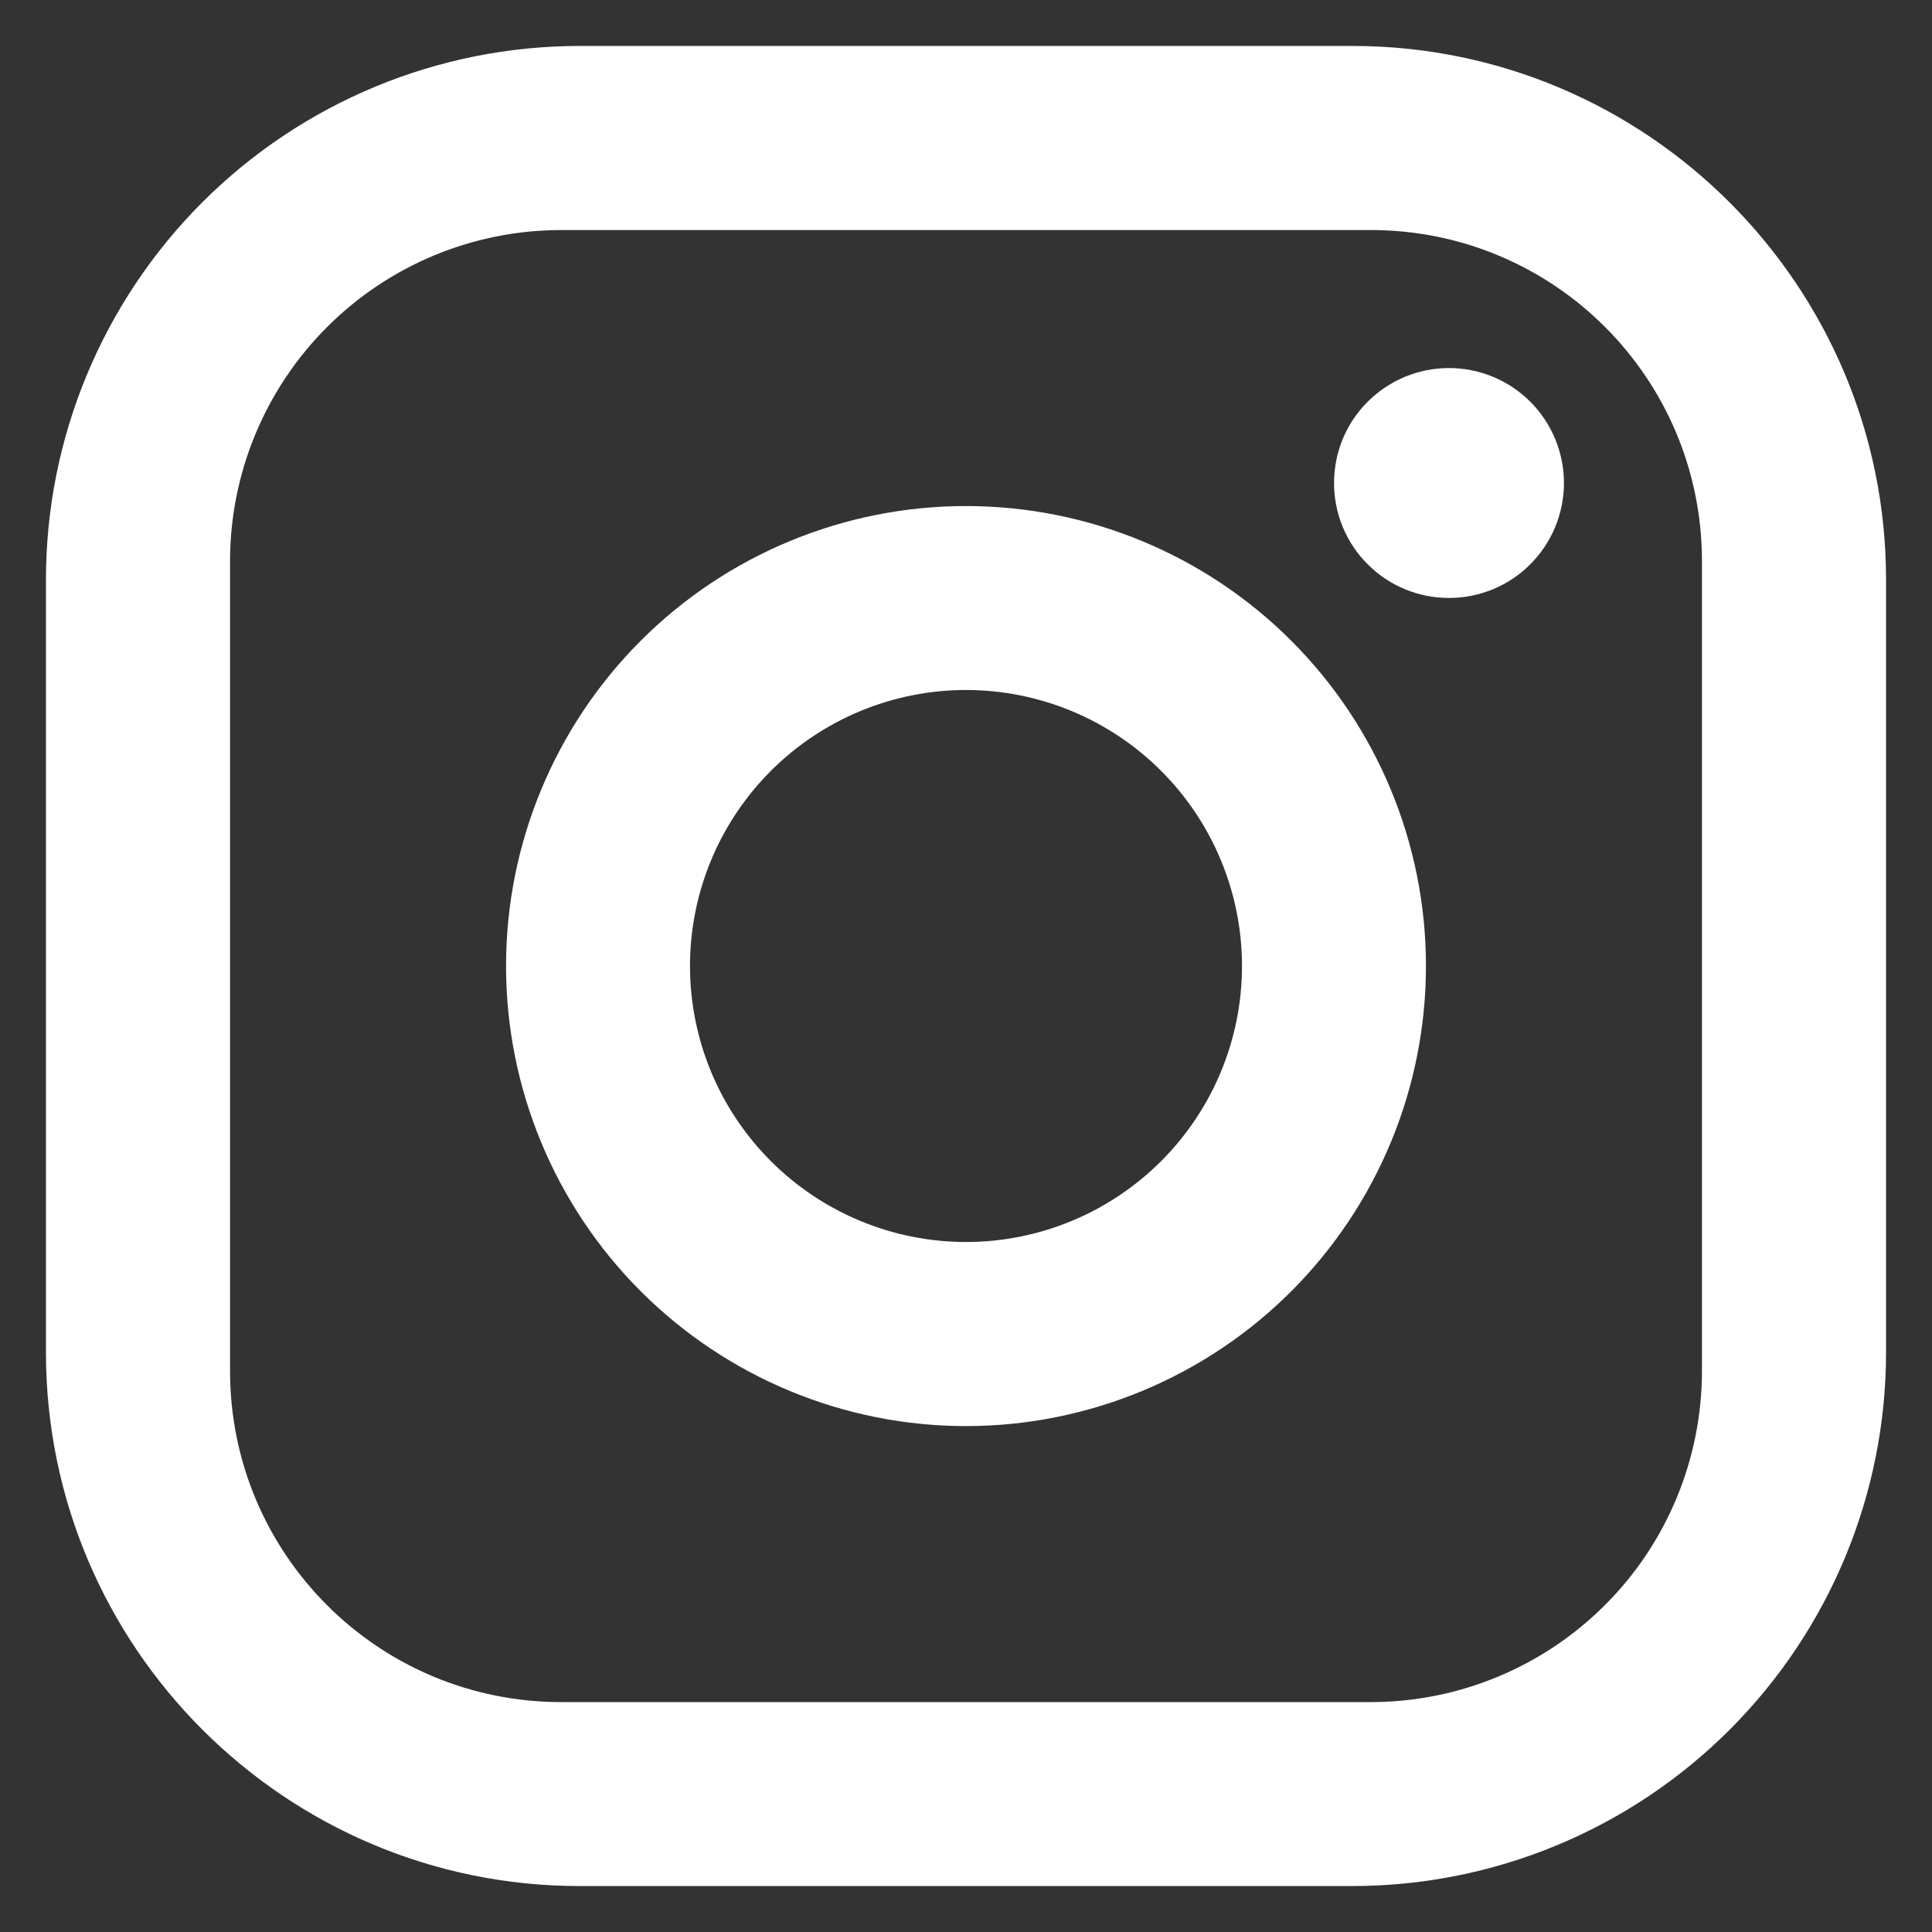 <svg width="14" height="14" viewBox="0 0 14 14" fill="none" xmlns="http://www.w3.org/2000/svg">
<rect x="0" y="0" width="14" height="14" fill="#333333" stroke="none"/>
<path d="M4.2 0.333H9.8C11.933 0.333 13.667 2.067 13.667 4.2V9.8C13.667 10.826 13.259 11.809 12.534 12.534C11.809 13.259 10.825 13.667 9.8 13.667H4.2C2.067 13.667 0.333 11.934 0.333 9.8V4.2C0.333 3.175 0.741 2.191 1.466 1.466C2.191 0.741 3.175 0.333 4.2 0.333ZM4.067 1.667C3.43 1.667 2.82 1.92 2.37 2.37C1.92 2.82 1.667 3.43 1.667 4.067V9.934C1.667 11.26 2.74 12.334 4.067 12.334H9.933C10.57 12.334 11.18 12.081 11.63 11.631C12.081 11.181 12.333 10.57 12.333 9.934V4.067C12.333 2.74 11.26 1.667 9.933 1.667H4.067ZM10.5 2.667C10.721 2.667 10.933 2.755 11.089 2.911C11.245 3.067 11.333 3.279 11.333 3.5C11.333 3.721 11.245 3.933 11.089 4.089C10.933 4.246 10.721 4.333 10.5 4.333C10.279 4.333 10.067 4.246 9.911 4.089C9.754 3.933 9.667 3.721 9.667 3.5C9.667 3.279 9.754 3.067 9.911 2.911C10.067 2.755 10.279 2.667 10.5 2.667ZM7 3.667C7.884 3.667 8.732 4.018 9.357 4.643C9.982 5.268 10.333 6.116 10.333 7C10.333 7.884 9.982 8.732 9.357 9.357C8.732 9.982 7.884 10.334 7 10.334C6.116 10.334 5.268 9.982 4.643 9.357C4.018 8.732 3.667 7.884 3.667 7C3.667 6.116 4.018 5.268 4.643 4.643C5.268 4.018 6.116 3.667 7 3.667ZM7 5C6.47 5 5.961 5.211 5.586 5.586C5.211 5.961 5 6.47 5 7C5 7.531 5.211 8.039 5.586 8.414C5.961 8.789 6.47 9 7 9C7.53 9 8.039 8.789 8.414 8.414C8.789 8.039 9 7.531 9 7C9 6.47 8.789 5.961 8.414 5.586C8.039 5.211 7.53 5 7 5Z" fill="#fff"/>
</svg>
